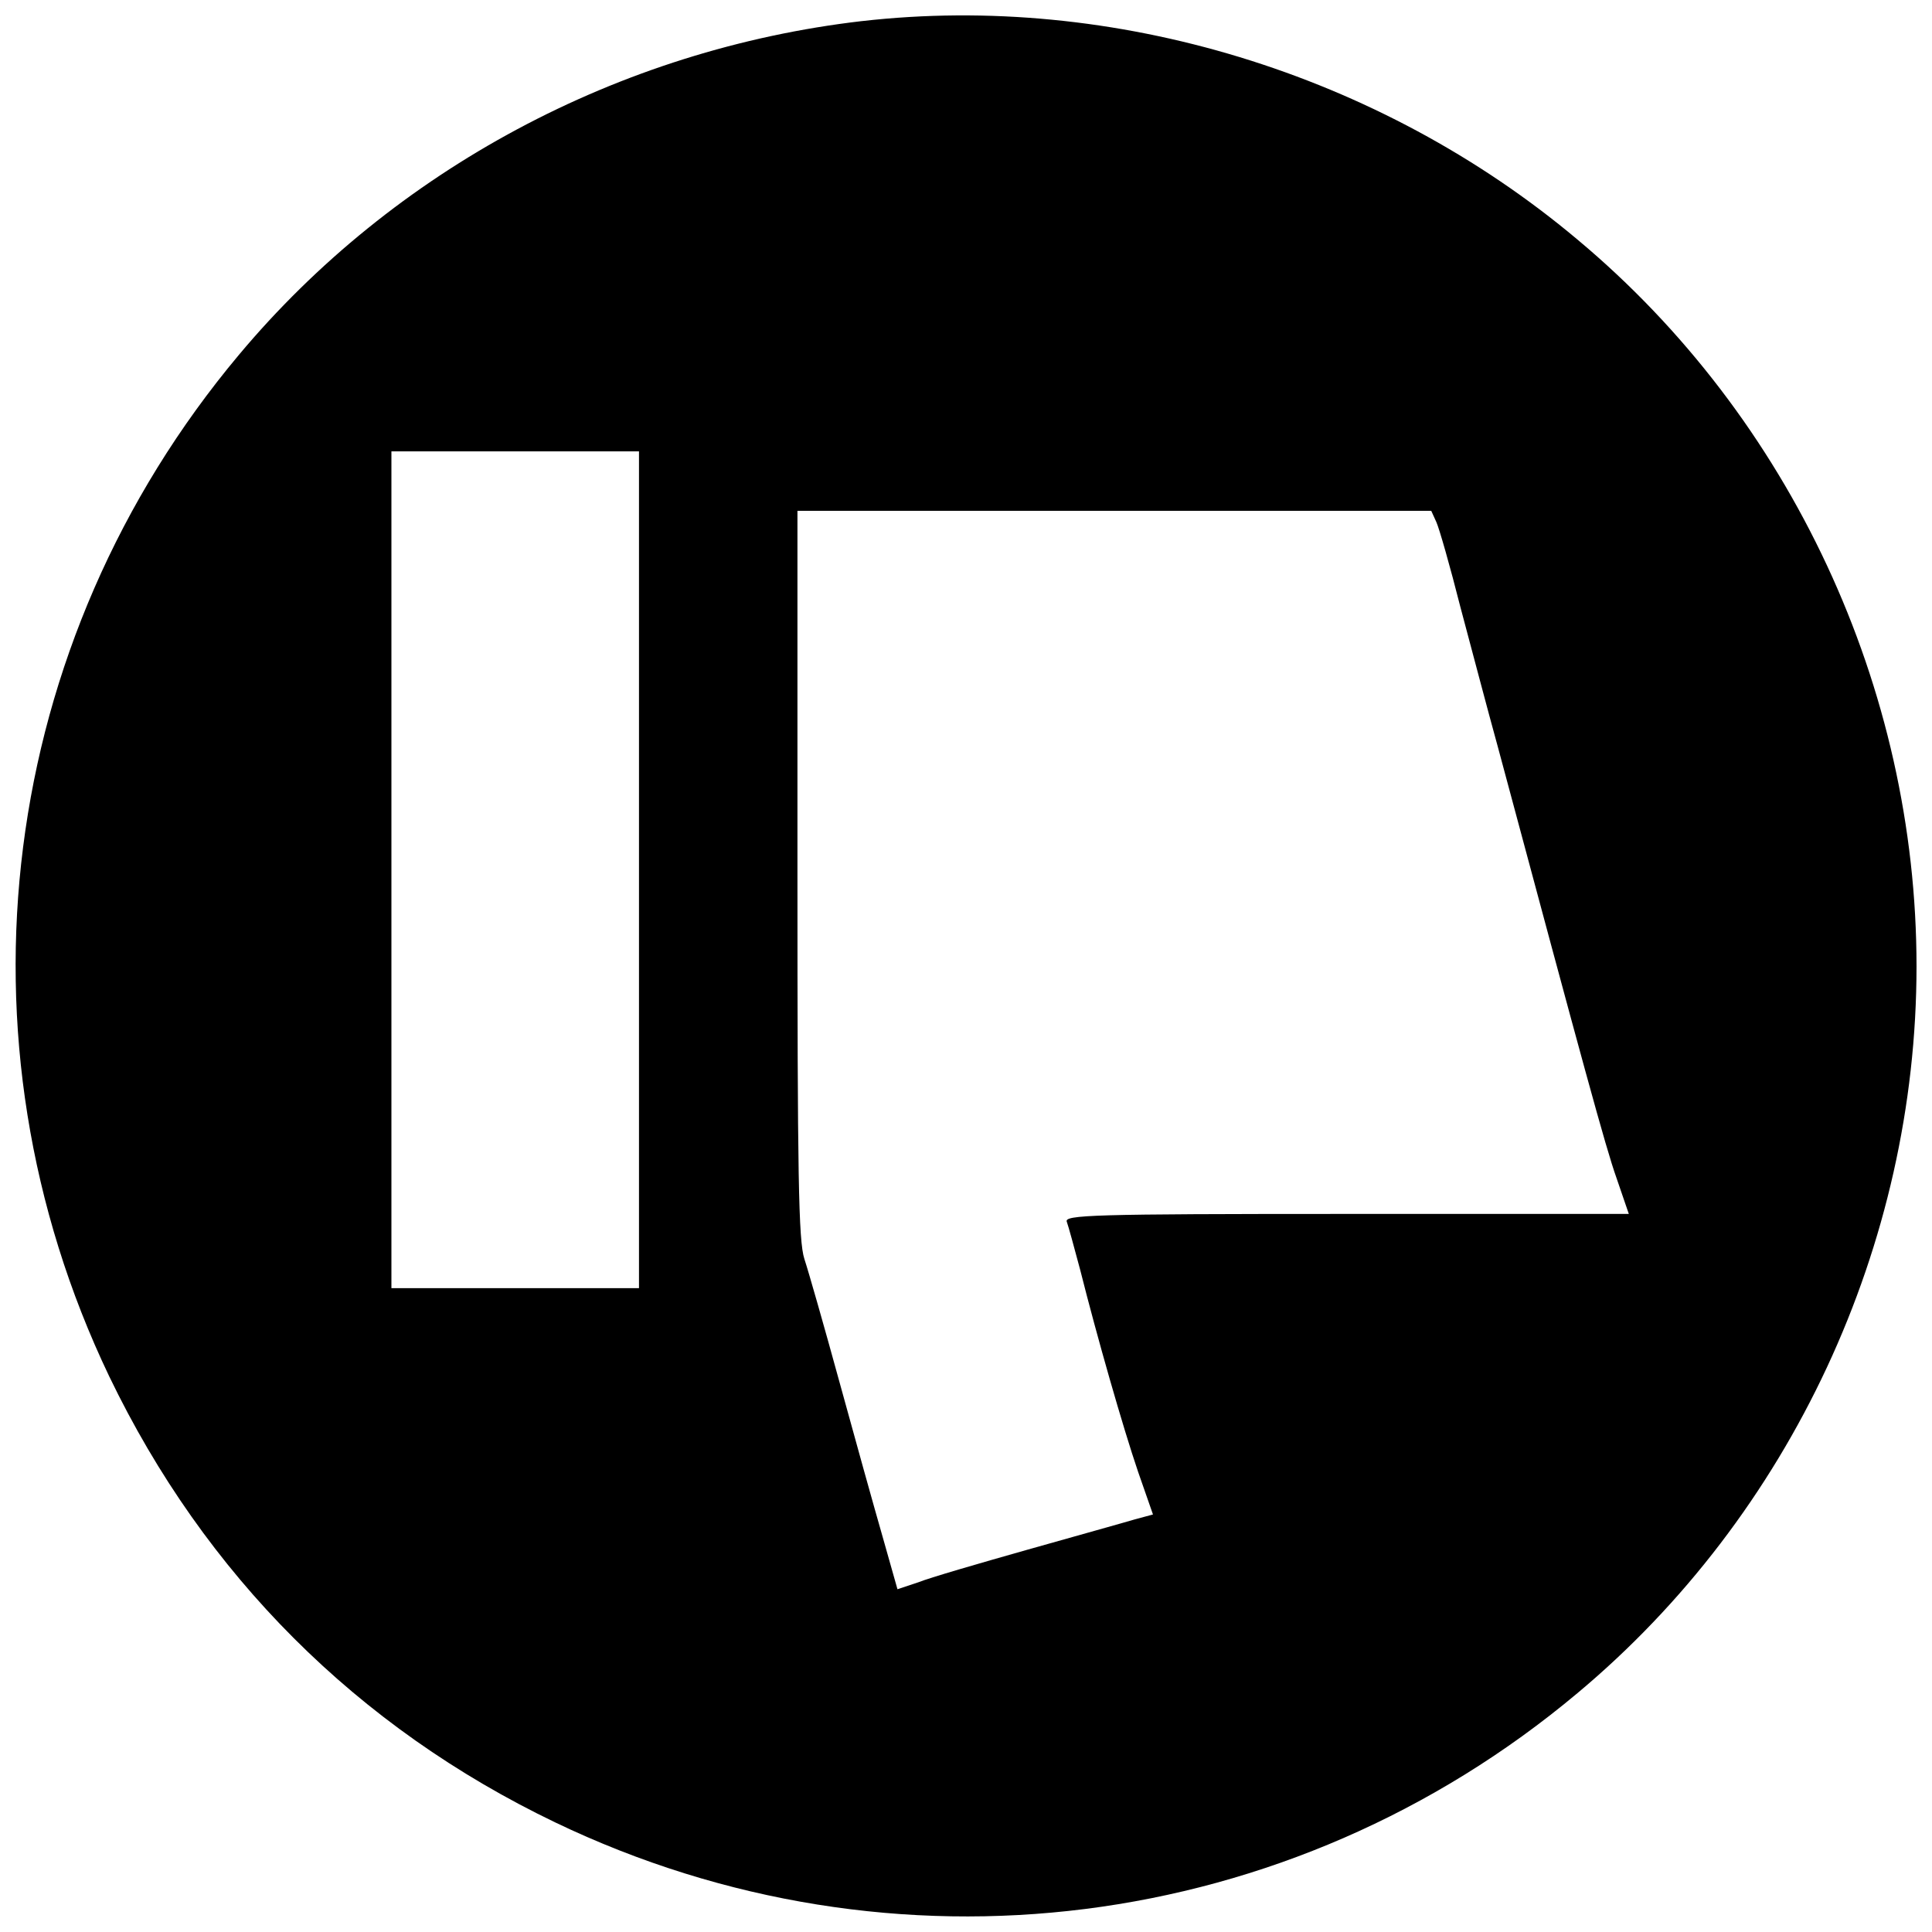 <?xml version="1.0" encoding="UTF-8"?>
<!-- Uploaded to: ICON Repo, www.svgrepo.com, Generator: ICON Repo Mixer Tools -->
<svg width="800px" height="800px" version="1.1" viewBox="144 144 512 512" xmlns="http://www.w3.org/2000/svg">
 <defs>
  <clipPath id="a">
   <path d="m148.09 148.09h503.81v503.81h-503.81z"/>
  </clipPath>
 </defs>
 <g clip-path="url(#a)">
  <path d="m372.39 149.59c-64.297 7.481-124 39.367-165.07 88.441-63.902 76.238-77.156 181.35-34.379 270.71 25.324 52.621 65.742 93.035 118.23 118.23 89.492 42.91 194.6 29.656 270.84-34.25 56.555-47.238 89.887-118.89 89.887-192.63s-33.328-145.39-89.887-192.63c-52.488-44.09-122.95-65.48-189.61-57.867zm-59.051 224.91v110.88h-65.609v-221.77h65.609zm211.27-92.246c0.789 1.707 3.676 11.809 6.43 22.699 2.887 10.762 7.219 27.293 9.84 36.742 22.832 85.031 28.605 106.29 31.492 114.43l3.281 9.578h-74.926c-67.578 0-74.797 0.262-74.008 2.098 0.395 1.051 1.969 6.824 3.543 12.727 4.461 17.715 11.285 41.598 15.352 53.539l3.938 11.285-4.856 1.312c-2.625 0.789-15.352 4.332-28.344 8.004-12.992 3.676-26.113 7.481-29 8.66l-5.512 1.836-3.938-13.91c-2.231-7.742-7.348-26.113-11.418-40.941-4.066-14.828-8.266-29.523-9.316-32.672-1.574-4.856-1.836-22.047-1.836-102.09v-96.184h167.96l1.312 2.887z"/>
 </g>
</svg>